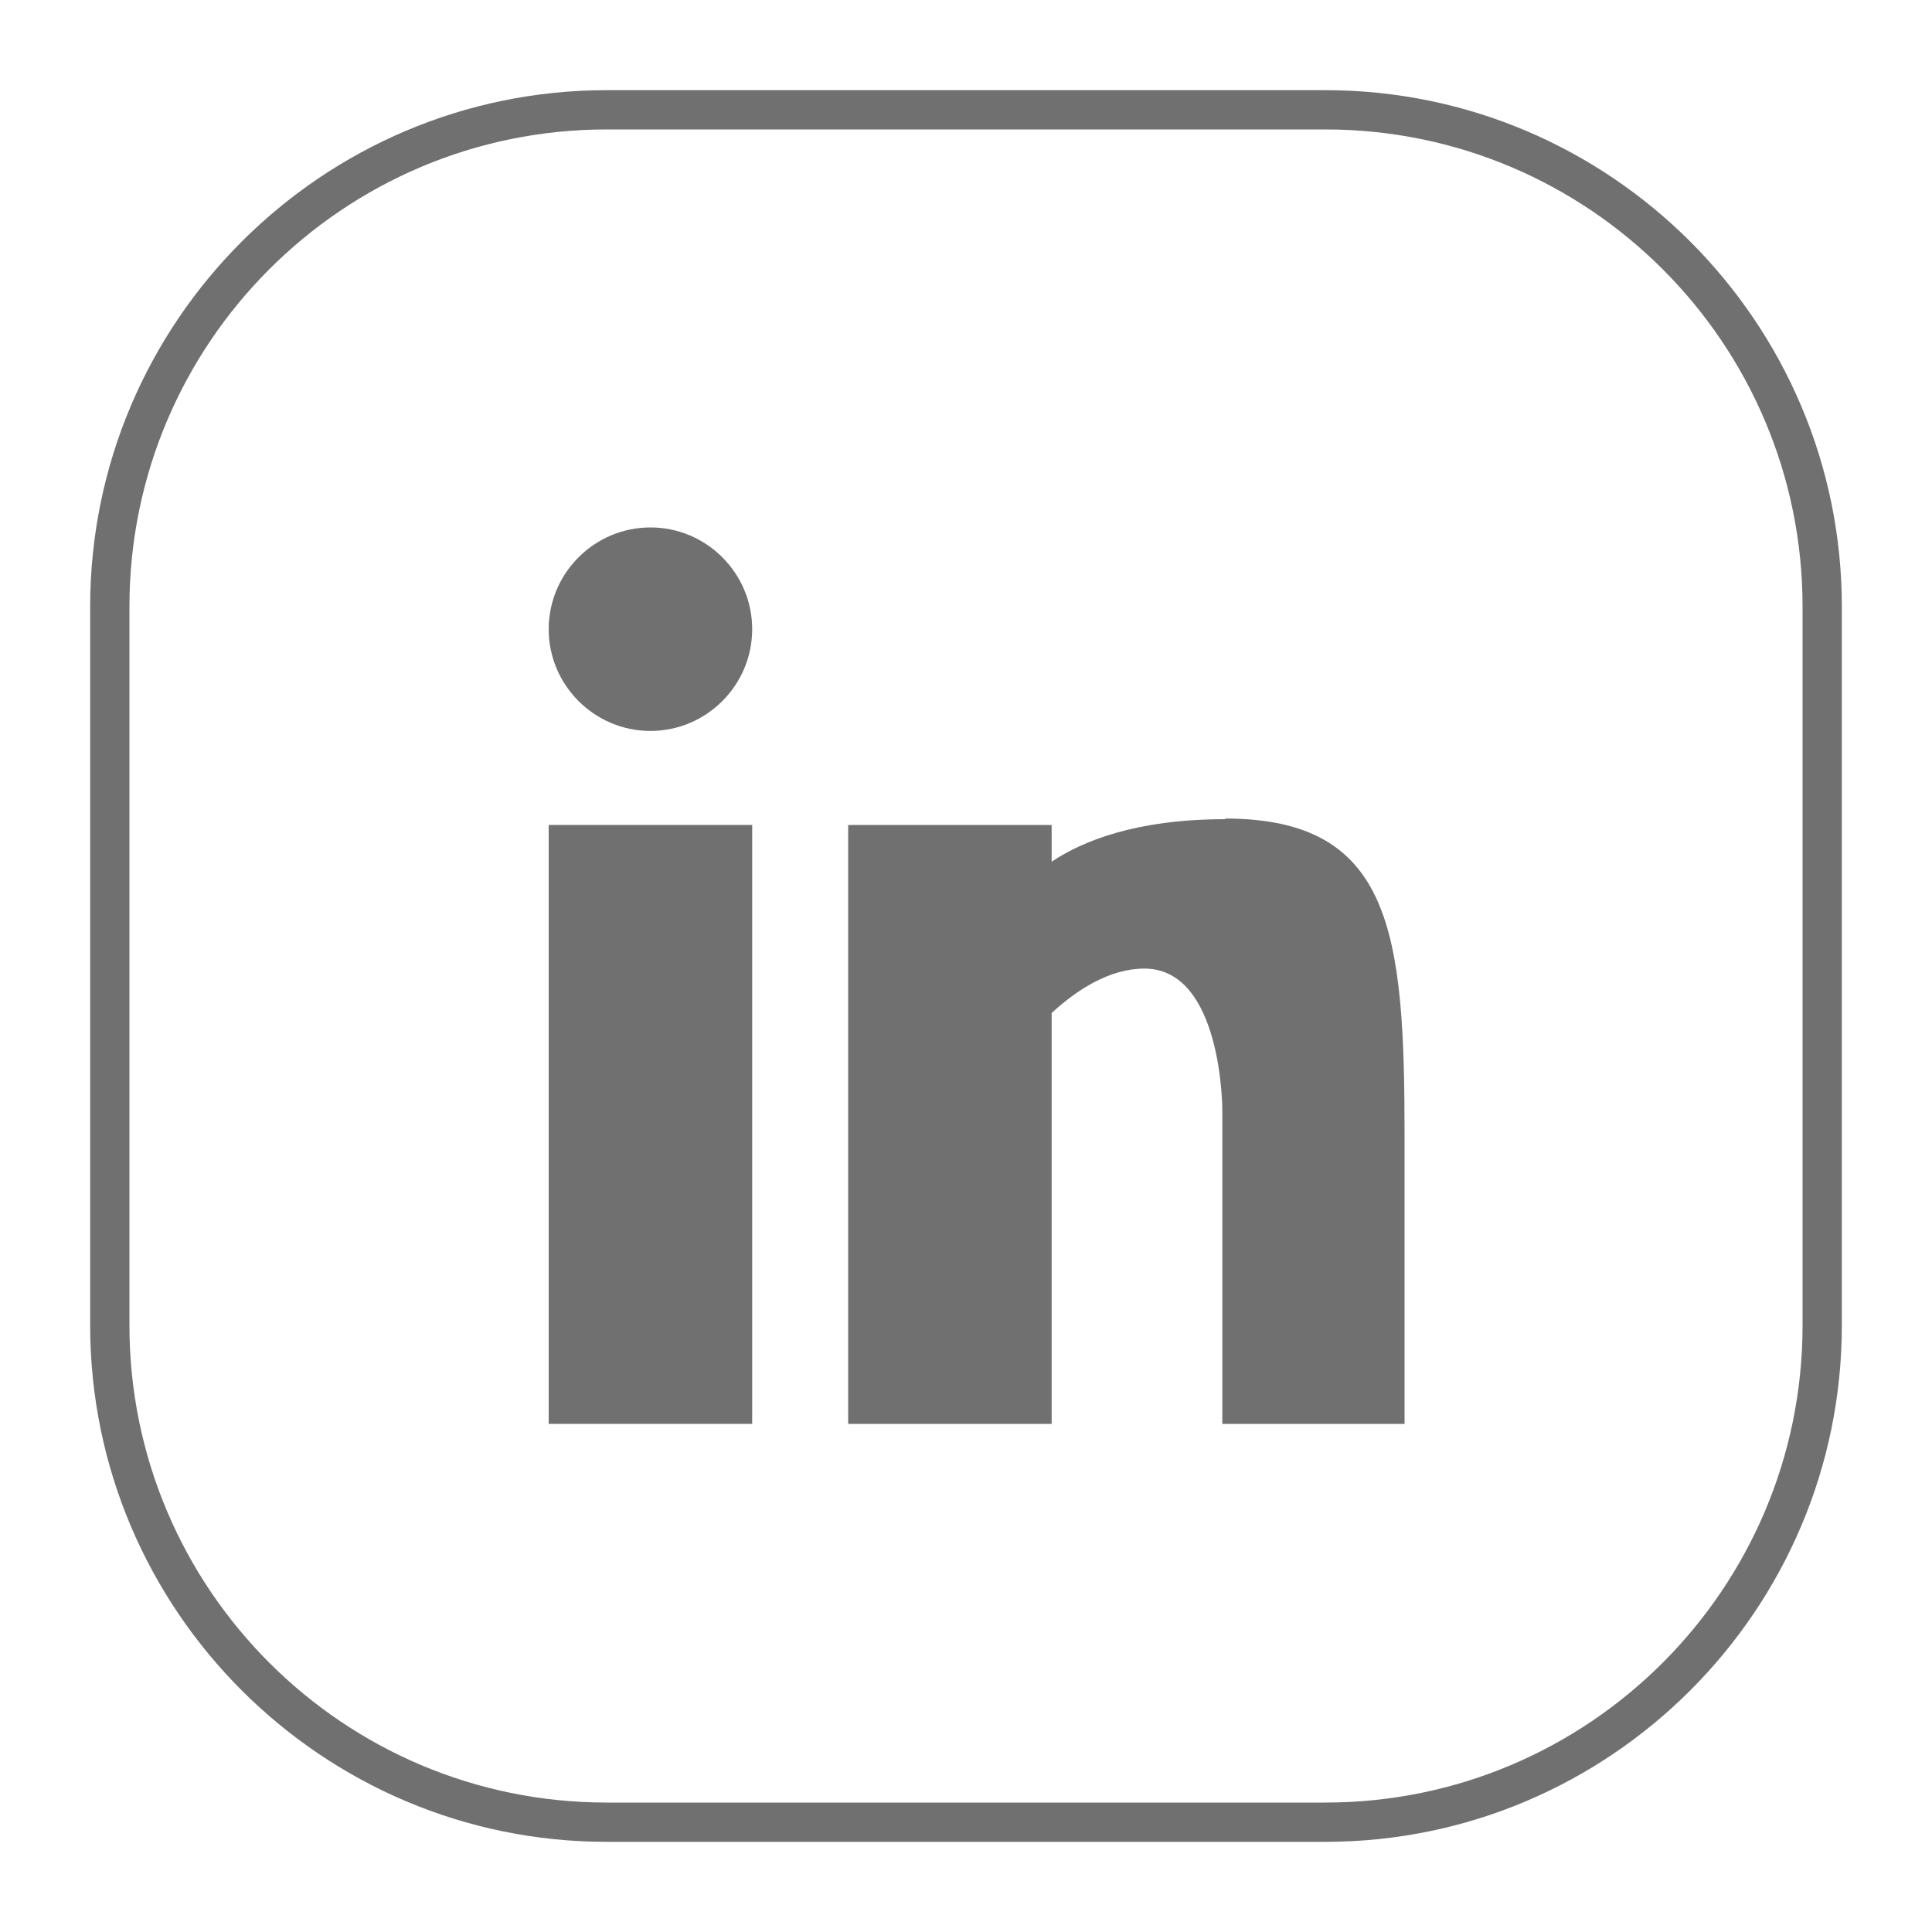 <svg viewBox="0 0 300 300" xmlns="http://www.w3.org/2000/svg"><g fill="#707070"><path d="m205.8 14h-111.6c-44.2 0-80.2 36-80.2 80.2v111.6c0 44.2 36 80.2 80.2 80.2h111.6c44.2 0 80.2-36 80.2-80.2v-111.6c0-44.2-36-80.2-80.2-80.2zm74.1 191.8c0 40.9-33.2 74.1-74.1 74.1h-111.6c-40.9 0-74.1-33.2-74.1-74.1v-111.6c0-40.9 33.2-74.1 74.1-74.1h111.6c40.9 0 74.1 33.2 74.1 74.1z"/><path d="m85.2 128.1h31.6v93h-31.6z"/><path d="m190.3 127.2c-13.9 0-22.2 3.4-27 6.6v-5.7h-31.6v93h31.6v-63.8c3.9-3.6 9-6.9 14.4-6.9 12.1 0 12.1 21.9 12.1 21.9v48.8h28.3v-44.7c0-31.6-1.9-49.3-27.9-49.3z"/><path d="m101 81.9c-8.7 0-15.8 7.1-15.8 15.8s7.1 15.8 15.8 15.8 15.8-7.1 15.8-15.8-7.1-15.8-15.8-15.8z"/></g></svg>